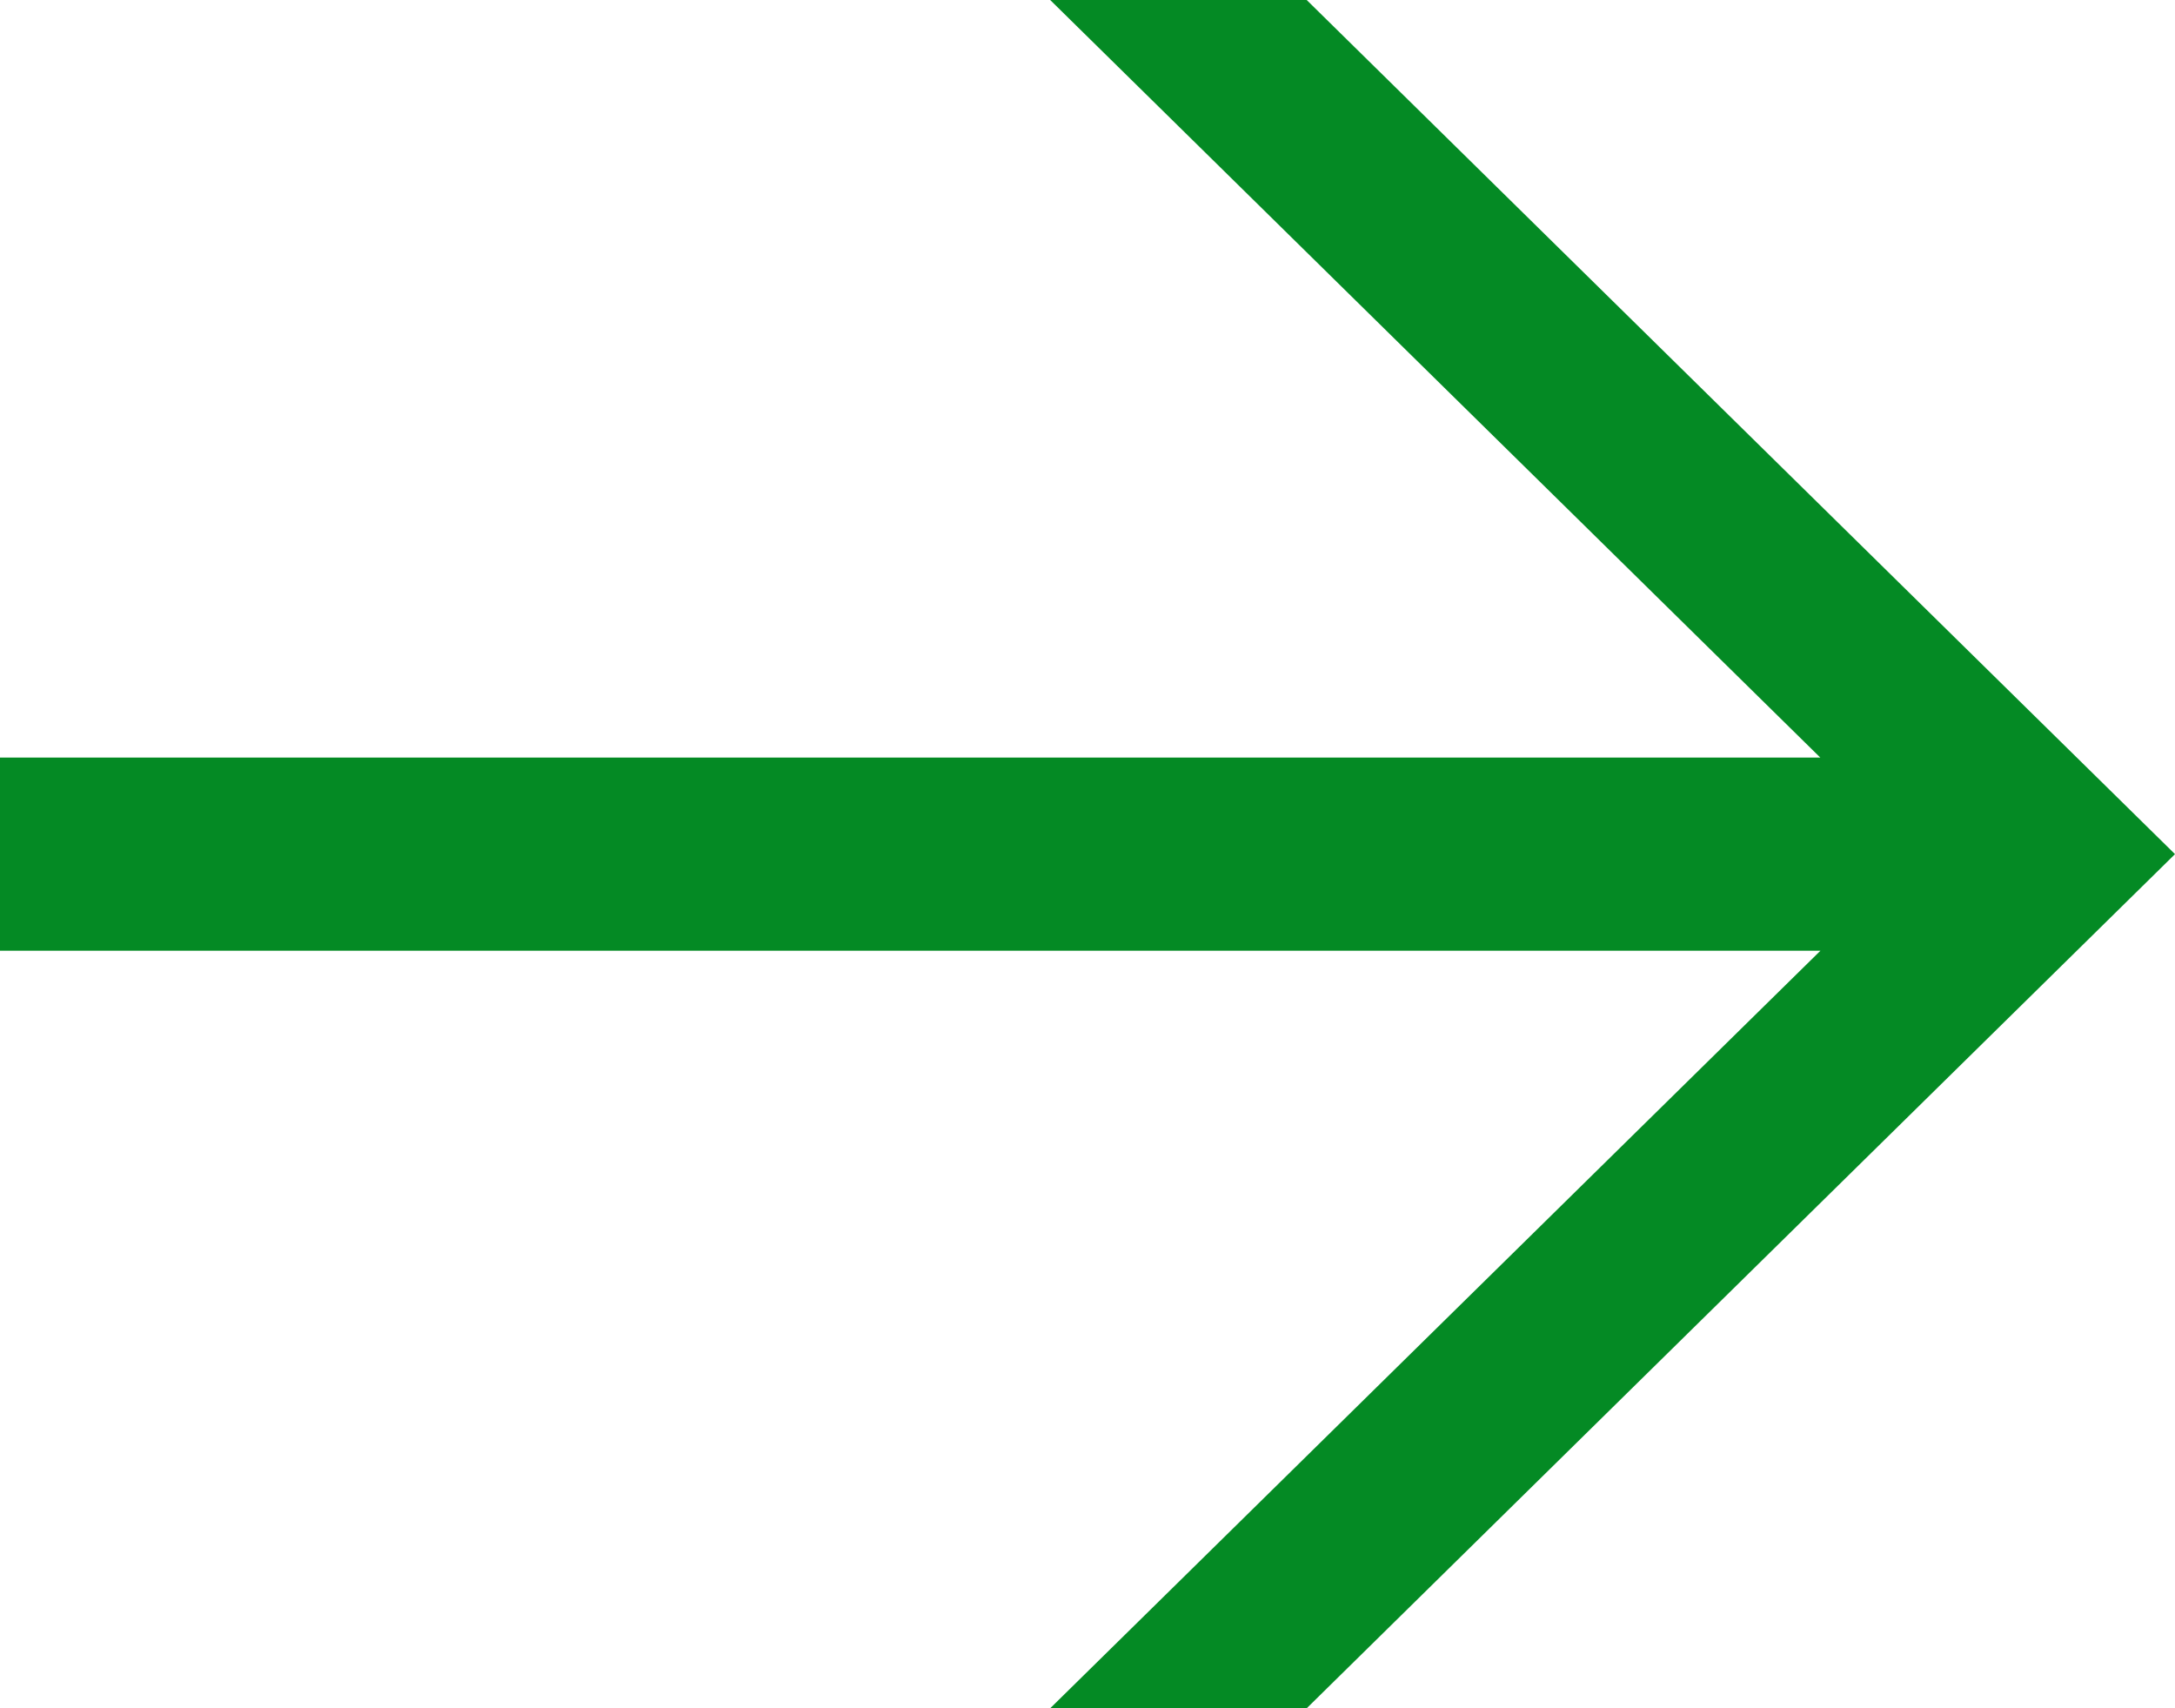 <svg xmlns="http://www.w3.org/2000/svg" width="29.287" height="23" viewBox="0 0 29.287 23">
  <path id="パス_87" data-name="パス 87" d="M14.141,0l10.37,10.2H0v2.6H24.513L14.141,23h3.454L29.287,11.5,17.595,0Z" transform="translate(0 0)" fill="#048a24"/>
</svg>
